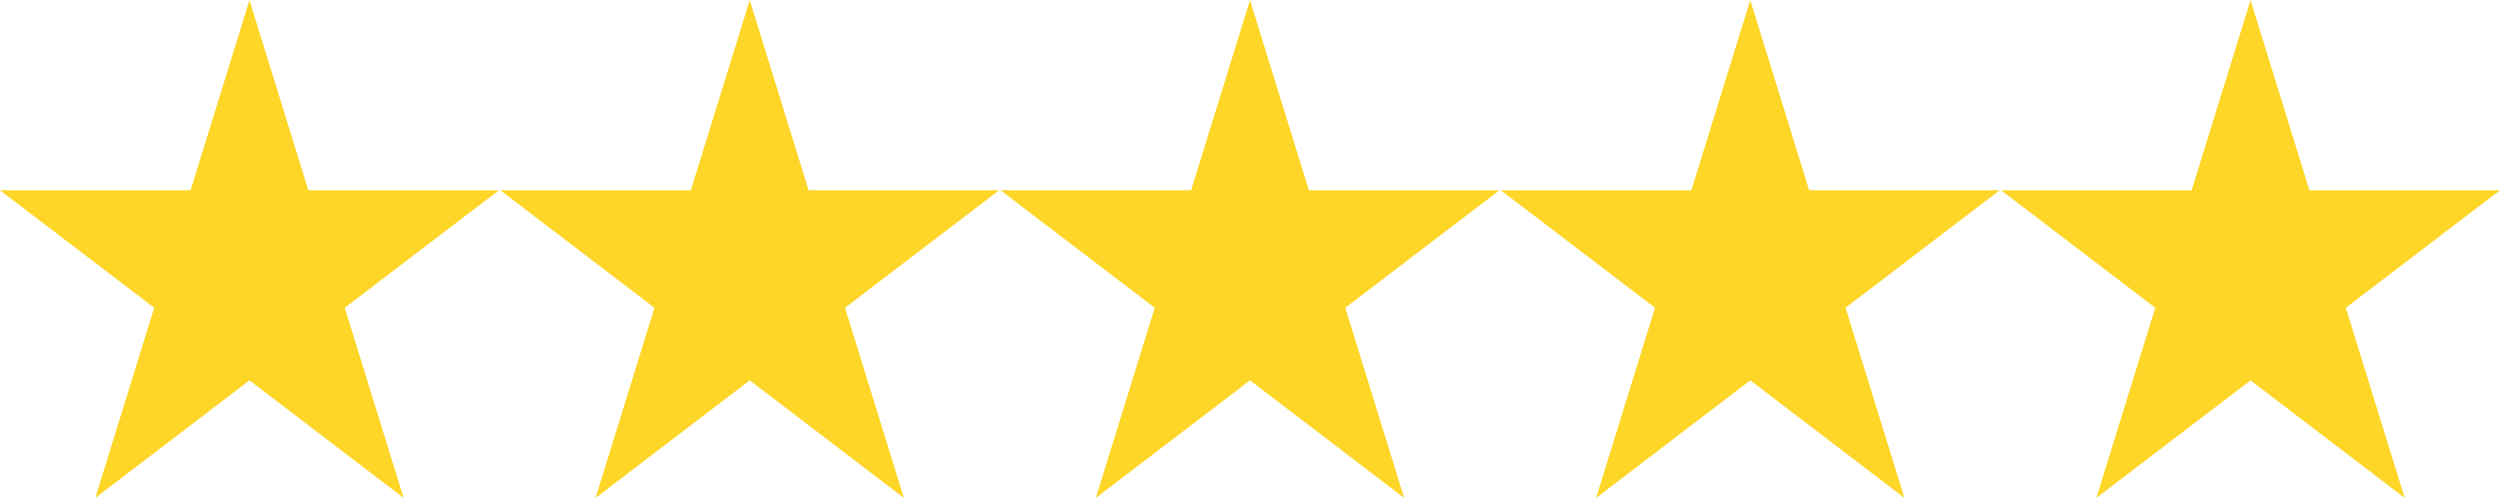 <svg xmlns="http://www.w3.org/2000/svg" width="512" height="102" viewBox="0 0 512 102" fill="none"><g clip-path="url(#clip0_2170_7)"><path d="M63.154 38.966L51.09 0.025L39.028 38.966H0L31.577 63.031L19.515 101.976L51.09 77.901L82.667 101.976L70.605 63.031L102.182 38.966H63.154ZM165.608 38.966L153.546 0.025L141.482 38.966H102.454L134.031 63.031L121.969 101.976L153.546 77.901L185.122 101.976L173.059 63.031L204.636 38.966H165.608ZM268.062 38.966L256 0.025L243.938 38.966H204.909L236.485 63.031L224.423 101.976L256 77.901L287.577 101.976L275.514 63.031L307.09 38.966H268.062ZM370.517 38.966L358.454 0.025L346.392 38.966H307.364L338.941 63.031L326.878 101.976L358.454 77.901L390.031 101.976L377.969 63.031L409.546 38.966H370.517ZM460.91 0.025L448.846 38.966H409.818L441.395 63.031L429.333 101.976L460.91 77.901L492.485 101.976L480.423 63.031L512 38.966H472.972L460.91 0.025Z" fill="#FED628"></path></g><defs><clipPath id="clip0_2170_7"><rect width="512" height="102" fill="white"></rect></clipPath></defs></svg>
